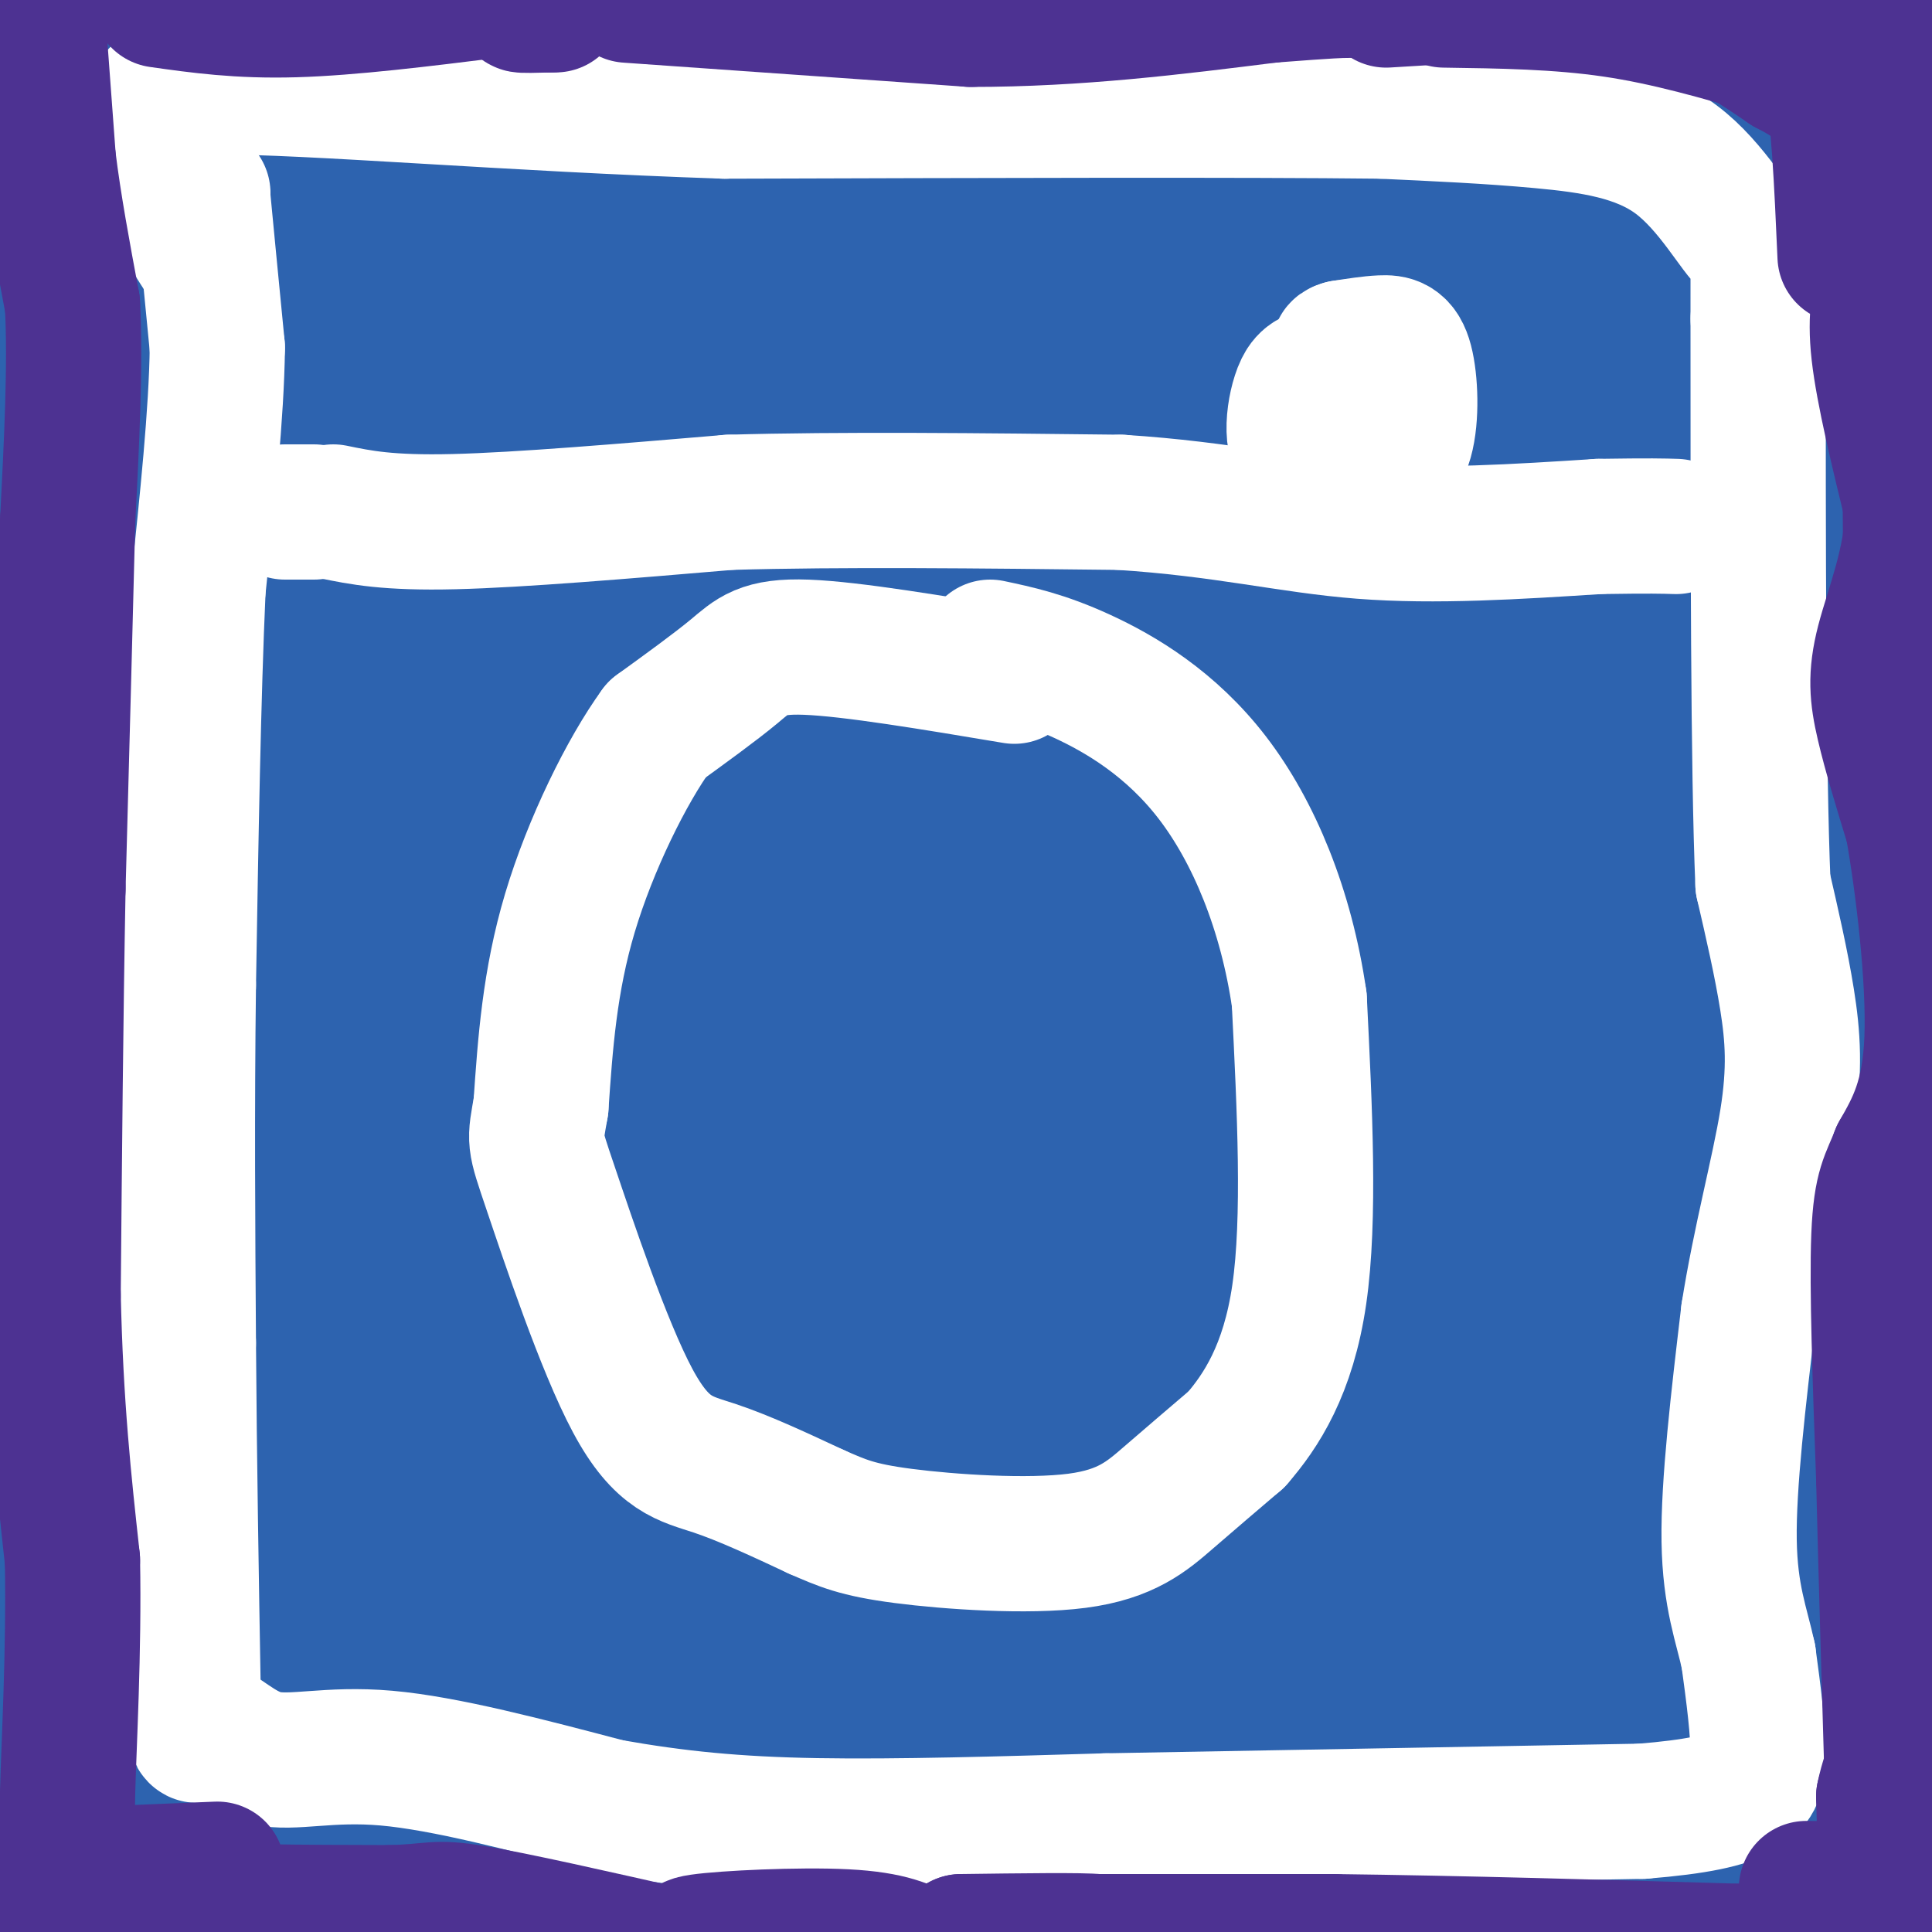 <svg viewBox='0 0 400 400' version='1.1' xmlns='http://www.w3.org/2000/svg' xmlns:xlink='http://www.w3.org/1999/xlink'><rect x="0" y="0" width="400" height="400" fill="#808080" stroke="none"/><g fill='none' stroke='#2d63af' stroke-width='28' stroke-linecap='round' stroke-linejoin='round'><path d='M362,268c-19.951,0.966 -39.902,1.931 -60,6c-20.098,4.069 -40.343,11.240 -62,16c-21.657,4.760 -44.727,7.108 -55,9c-10.273,1.892 -7.750,3.329 18,5c25.750,1.671 74.728,3.575 103,7c28.272,3.425 35.840,8.372 47,12c11.160,3.628 25.913,5.936 19,10c-6.913,4.064 -35.492,9.883 -93,15c-57.508,5.117 -143.944,9.531 -164,12c-20.056,2.469 26.270,2.991 73,2c46.730,-0.991 93.865,-3.496 141,-6'/><path d='M329,356c-45.222,4.933 -228.778,20.267 -308,28c-79.222,7.733 -54.111,7.867 -29,8'/><path d='M6,395c0.000,0.000 464.000,0.000 464,0'/><path d='M372,402c0.000,0.000 -266.000,3.000 -266,3'/><path d='M366,404c0.000,0.000 63.000,-6.000 63,-6'/><path d='M341,380c-42.333,-2.250 -84.667,-4.500 -148,-4c-63.333,0.500 -147.667,3.750 -232,7'/><path d='M90,391c86.774,0.064 173.548,0.128 220,0c46.452,-0.128 52.581,-0.450 58,-1c5.419,-0.550 10.126,-1.330 8,-3c-2.126,-1.670 -11.085,-4.231 -32,-8c-20.915,-3.769 -53.785,-8.745 -96,-12c-42.215,-3.255 -93.776,-4.787 -146,-5c-52.224,-0.213 -105.112,0.894 -158,2'/><path d='M43,384c109.074,-2.581 218.148,-5.162 278,-8c59.852,-2.838 70.482,-5.935 77,-8c6.518,-2.065 8.922,-3.100 4,-6c-4.922,-2.900 -17.171,-7.665 -32,-11c-14.829,-3.335 -32.237,-5.238 -96,-7c-63.763,-1.762 -173.882,-3.381 -284,-5'/><path d='M41,343c182.178,1.289 364.356,2.578 357,6c-7.356,3.422 -204.244,8.978 -319,11c-114.756,2.022 -147.378,0.511 -180,-1'/><path d='M35,363c134.711,-1.444 269.422,-2.889 317,-5c47.578,-2.111 8.022,-4.889 -81,-5c-89.022,-0.111 -227.511,2.444 -366,5'/><path d='M58,372c110.083,0.750 220.167,1.500 278,0c57.833,-1.500 63.417,-5.250 69,-9'/><path d='M376,340c-15.083,-6.750 -30.167,-13.500 -119,-17c-88.833,-3.500 -251.417,-3.750 -414,-4'/><path d='M103,384c105.356,2.778 210.711,5.556 227,7c16.289,1.444 -56.489,1.556 -134,-1c-77.511,-2.556 -159.756,-7.778 -242,-13'/><path d='M14,377c82.042,-3.266 164.084,-6.531 215,-10c50.916,-3.469 70.705,-7.140 84,-11c13.295,-3.860 20.096,-7.907 22,-11c1.904,-3.093 -1.087,-5.231 -17,-8c-15.913,-2.769 -44.746,-6.169 -79,-10c-34.254,-3.831 -73.930,-8.095 -117,-11c-43.070,-2.905 -89.535,-4.453 -136,-6'/><path d='M5,316c0.000,0.000 98.000,9.000 98,9'/><path d='M347,332c20.917,-0.250 41.833,-0.500 57,-2c15.167,-1.500 24.583,-4.250 34,-7'/><path d='M380,297c-31.178,-2.000 -62.356,-4.000 -110,-5c-47.644,-1.000 -111.756,-1.000 -169,0c-57.244,1.000 -107.622,3.000 -158,5'/><path d='M35,322c42.278,0.184 84.556,0.367 123,-1c38.444,-1.367 73.053,-4.285 104,-8c30.947,-3.715 58.231,-8.227 73,-12c14.769,-3.773 17.024,-6.807 39,-9c21.976,-2.193 63.673,-3.544 11,-6c-52.673,-2.456 -199.718,-6.016 -265,-7c-65.282,-0.984 -48.802,0.609 -45,3c3.802,2.391 -5.074,5.582 -6,8c-0.926,2.418 6.099,4.064 20,5c13.901,0.936 34.678,1.163 50,2c15.322,0.837 25.189,2.285 73,-2c47.811,-4.285 133.568,-14.303 152,-19c18.432,-4.697 -30.459,-4.071 -65,-4c-34.541,0.071 -54.732,-0.411 -97,2c-42.268,2.411 -106.614,7.714 -129,11c-22.386,3.286 -2.813,4.555 7,6c9.813,1.445 9.868,3.068 45,4c35.132,0.932 105.343,1.174 154,0c48.657,-1.174 75.759,-3.764 53,-4c-22.759,-0.236 -95.380,1.882 -168,4'/><path d='M164,295c-37.351,1.679 -46.728,3.876 -52,6c-5.272,2.124 -6.441,4.174 -8,7c-1.559,2.826 -3.510,6.428 32,9c35.510,2.572 108.481,4.115 153,4c44.519,-0.115 60.587,-1.888 74,-4c13.413,-2.112 24.172,-4.561 35,-6c10.828,-1.439 21.724,-1.866 6,-5c-15.724,-3.134 -58.069,-8.973 -106,-11c-47.931,-2.027 -101.448,-0.242 -122,2c-20.552,2.242 -8.138,4.941 5,8c13.138,3.059 26.999,6.477 43,9c16.001,2.523 34.143,4.149 73,5c38.857,0.851 98.428,0.925 158,1'/><path d='M304,321c-153.178,4.356 -306.356,8.711 -252,5c54.356,-3.711 316.244,-15.489 336,-21c19.756,-5.511 -202.622,-4.756 -425,-4'/><path d='M99,321c42.613,0.201 85.226,0.403 125,-1c39.774,-1.403 76.710,-4.409 103,-8c26.290,-3.591 41.933,-7.767 46,-10c4.067,-2.233 -3.444,-2.524 -1,-6c2.444,-3.476 14.841,-10.136 -61,-14c-75.841,-3.864 -239.921,-4.932 -404,-6'/><path d='M81,305c31.543,-0.671 63.086,-1.342 88,-4c24.914,-2.658 43.198,-7.303 58,-12c14.802,-4.697 26.122,-9.444 29,-13c2.878,-3.556 -2.687,-5.919 1,-8c3.687,-2.081 16.625,-3.880 -31,-5c-47.625,-1.120 -155.812,-1.560 -264,-2'/><path d='M49,263c0.000,0.000 384.000,-9.000 384,-9'/><path d='M341,233c-116.232,-7.113 -232.464,-14.226 -268,-14c-35.536,0.226 9.625,7.792 37,13c27.375,5.208 36.964,8.060 99,16c62.036,7.940 176.518,20.970 291,34'/><path d='M272,256c0.000,0.000 -464.000,-35.000 -464,-35'/><path d='M113,248c0.000,0.000 305.000,9.000 305,9'/><path d='M402,242c-28.205,-2.856 -56.409,-5.712 -94,-8c-37.591,-2.288 -84.568,-4.008 -128,-4c-43.432,0.008 -83.321,1.742 -109,4c-25.679,2.258 -37.150,5.039 -43,7c-5.850,1.961 -6.079,3.103 1,5c7.079,1.897 21.464,4.550 33,6c11.536,1.450 20.221,1.698 74,2c53.779,0.302 152.651,0.658 205,0c52.349,-0.658 58.174,-2.329 64,-4'/><path d='M339,243c0.000,0.000 -388.000,-15.000 -388,-15'/><path d='M57,224c82.267,-1.400 164.533,-2.800 244,-5c79.467,-2.200 156.133,-5.200 97,-6c-59.133,-0.800 -254.067,0.600 -449,2'/><path d='M83,236c86.711,1.733 173.422,3.467 224,3c50.578,-0.467 65.022,-3.133 79,-6c13.978,-2.867 27.489,-5.933 41,-9'/><path d='M346,217c-28.750,1.167 -57.500,2.333 -116,1c-58.500,-1.333 -146.750,-5.167 -235,-9'/><path d='M37,215c59.500,4.083 119.000,8.167 188,10c69.000,1.833 147.500,1.417 226,1'/><path d='M316,230c-36.917,1.000 -73.833,2.000 -139,1c-65.167,-1.000 -158.583,-4.000 -252,-7'/><path d='M33,232c47.351,0.310 94.702,0.619 130,0c35.298,-0.619 58.542,-2.167 117,-5c58.458,-2.833 152.131,-6.952 108,-10c-44.131,-3.048 -226.065,-5.024 -408,-7'/><path d='M232,217c0.000,0.000 173.000,-1.000 173,-1'/><path d='M398,209c-111.583,-0.083 -223.167,-0.167 -299,1c-75.833,1.167 -115.917,3.583 -156,6'/><path d='M25,238c62.756,0.689 125.511,1.378 186,0c60.489,-1.378 118.711,-4.822 159,-8c40.289,-3.178 62.644,-6.089 85,-9'/><path d='M373,201c0.000,0.000 -428.000,-14.000 -428,-14'/><path d='M145,195c51.583,0.333 103.167,0.667 154,-1c50.833,-1.667 100.917,-5.333 151,-9'/><path d='M276,184c0.000,0.000 -353.000,-7.000 -353,-7'/><path d='M198,195c65.833,0.333 131.667,0.667 177,0c45.333,-0.667 70.167,-2.333 95,-4'/><path d='M286,175c0.000,0.000 -351.000,-8.000 -351,-8'/><path d='M107,165c58.500,0.500 117.000,1.000 173,0c56.000,-1.000 109.500,-3.500 163,-6'/><path d='M397,157c0.000,0.000 -222.000,2.000 -222,2'/><path d='M249,147c-66.250,-0.083 -132.500,-0.167 -101,1c31.500,1.167 160.750,3.583 290,6'/><path d='M342,159c-159.844,-8.111 -319.689,-16.222 -314,-14c5.689,2.222 176.911,14.778 271,21c94.089,6.222 111.044,6.111 128,6'/><path d='M356,171c-40.742,-0.728 -81.483,-1.455 -108,-1c-26.517,0.455 -38.809,2.093 -44,3c-5.191,0.907 -3.280,1.083 -2,4c1.280,2.917 1.928,8.574 22,11c20.072,2.426 59.569,1.623 84,-1c24.431,-2.623 33.796,-7.064 49,-12c15.204,-4.936 36.247,-10.367 27,-14c-9.247,-3.633 -48.785,-5.466 -136,-7c-87.215,-1.534 -222.108,-2.767 -357,-4'/><path d='M83,161c0.000,0.000 348.000,-1.000 348,-1'/><path d='M390,158c-163.304,-7.225 -326.608,-14.450 -384,-16c-57.392,-1.550 -8.871,2.573 12,6c20.871,3.427 14.093,6.156 52,8c37.907,1.844 120.499,2.803 172,3c51.501,0.197 71.912,-0.369 91,-2c19.088,-1.631 36.852,-4.326 46,-6c9.148,-1.674 9.679,-2.325 -2,-6c-11.679,-3.675 -35.567,-10.374 -61,-16c-25.433,-5.626 -52.409,-10.179 -125,-13c-72.591,-2.821 -190.795,-3.911 -309,-5'/><path d='M120,140c0.000,0.000 306.000,-3.000 306,-3'/><path d='M356,114c-31.917,-2.500 -63.833,-5.000 -147,-8c-83.167,-3.000 -217.583,-6.500 -352,-10'/><path d='M124,124c64.958,2.631 129.917,5.262 177,6c47.083,0.738 76.292,-0.417 101,-1c24.708,-0.583 44.917,-0.595 -32,-5c-76.917,-4.405 -250.958,-13.202 -425,-22'/><path d='M169,121c0.000,0.000 260.000,11.000 260,11'/><path d='M394,134c0.000,0.000 -404.000,2.000 -404,2'/><path d='M14,145c65.956,-1.133 131.911,-2.267 199,-3c67.089,-0.733 135.311,-1.067 91,-6c-44.311,-4.933 -201.156,-14.467 -358,-24'/><path d='M136,121c54.128,0.336 108.257,0.672 148,0c39.743,-0.672 65.101,-2.353 80,-5c14.899,-2.647 19.337,-6.259 22,-9c2.663,-2.741 3.549,-4.611 -4,-7c-7.549,-2.389 -23.532,-5.297 -37,-8c-13.468,-2.703 -24.419,-5.201 -85,-7c-60.581,-1.799 -170.790,-2.900 -281,-4'/><path d='M154,86c0.000,0.000 379.000,16.000 379,16'/><path d='M295,85c0.000,0.000 -469.000,-2.000 -469,-2'/><path d='M37,118c136.833,5.500 273.667,11.000 347,13c73.333,2.000 83.167,0.500 93,-1'/><path d='M280,111c0.000,0.000 -416.000,-15.000 -416,-15'/><path d='M99,109c48.157,1.446 96.314,2.892 136,3c39.686,0.108 70.900,-1.123 86,-2c15.100,-0.877 14.085,-1.401 8,-3c-6.085,-1.599 -17.239,-4.274 -42,-7c-24.761,-2.726 -63.128,-5.503 -108,-8c-44.872,-2.497 -96.249,-4.713 -138,-5c-41.751,-0.287 -73.875,1.357 -106,3'/><path d='M36,93c0.000,0.000 372.000,-22.000 372,-22'/><path d='M331,63c0.000,0.000 -367.000,-7.000 -367,-7'/><path d='M53,65c0.000,0.000 387.000,10.000 387,10'/><path d='M354,71c0.000,0.000 -435.000,-8.000 -435,-8'/><path d='M12,57c0.000,0.000 457.000,-6.000 457,-6'/><path d='M330,47c0.000,0.000 -448.000,-4.000 -448,-4'/><path d='M28,49c119.333,3.083 238.667,6.167 303,5c64.333,-1.167 73.667,-6.583 83,-12'/><path d='M400,29c0.000,0.000 -424.000,2.000 -424,2'/><path d='M102,30c114.750,-0.083 229.500,-0.167 285,1c55.500,1.167 51.750,3.583 48,6'/><path d='M380,43c-94.833,-1.333 -189.667,-2.667 -257,-5c-67.333,-2.333 -107.167,-5.667 -147,-9'/><path d='M70,16c144.067,0.933 288.133,1.867 284,2c-4.133,0.133 -156.467,-0.533 -243,-2c-86.533,-1.467 -107.267,-3.733 -128,-6'/><path d='M95,14c163.333,4.000 326.667,8.000 298,6c-28.667,-2.000 -249.333,-10.000 -470,-18'/><path d='M3,4c178.778,1.333 357.556,2.667 367,5c9.444,2.333 -150.444,5.667 -246,5c-95.556,-0.667 -126.778,-5.333 -158,-10'/><path d='M47,1c0.000,0.000 262.000,-3.000 262,-3'/><path d='M333,15c-41.000,-1.083 -82.000,-2.167 -126,-5c-44.000,-2.833 -91.000,-7.417 -138,-12'/><path d='M385,14c-106.000,-3.417 -212.000,-6.833 -204,-6c8.000,0.833 130.000,5.917 252,11'/><path d='M393,24c-34.083,-1.667 -68.167,-3.333 -136,-3c-67.833,0.333 -169.417,2.667 -271,5'/><path d='M2,33c83.333,2.917 166.667,5.833 244,6c77.333,0.167 148.667,-2.417 220,-5'/><path d='M374,18c-15.711,0.022 -31.422,0.044 -32,-3c-0.578,-3.044 13.978,-9.156 34,-11c20.022,-1.844 45.511,0.578 71,3'/><path d='M333,3c0.000,0.000 -43.000,-9.000 -43,-9'/><path d='M354,4c8.927,5.118 17.854,10.237 24,16c6.146,5.763 9.511,12.171 11,18c1.489,5.829 1.103,11.081 -1,17c-2.103,5.919 -5.923,12.506 -14,20c-8.077,7.494 -20.410,15.895 -37,26c-16.590,10.105 -37.436,21.914 -57,31c-19.564,9.086 -37.846,15.448 -54,20c-16.154,4.552 -30.181,7.292 -42,7c-11.819,-0.292 -21.429,-3.618 -26,-5c-4.571,-1.382 -4.102,-0.820 -2,-3c2.102,-2.180 5.837,-7.102 13,-13c7.163,-5.898 17.753,-12.773 28,-18c10.247,-5.227 20.149,-8.808 45,-16c24.851,-7.192 64.649,-17.997 81,-21c16.351,-3.003 9.254,1.795 -18,10c-27.254,8.205 -74.666,19.818 -86,15c-11.334,-4.818 13.410,-26.066 26,-43c12.590,-16.934 13.026,-29.552 11,-32c-2.026,-2.448 -6.513,5.276 -11,13'/><path d='M245,46c-8.015,9.501 -22.551,26.754 -29,36c-6.449,9.246 -4.809,10.486 -3,13c1.809,2.514 3.789,6.304 10,9c6.211,2.696 16.655,4.300 32,5c15.345,0.700 35.593,0.496 60,-1c24.407,-1.496 52.973,-4.285 73,-8c20.027,-3.715 31.513,-8.358 43,-13'/><path d='M341,110c-49.964,16.994 -99.929,33.988 -120,43c-20.071,9.012 -10.250,10.042 -11,10c-0.750,-0.042 -12.071,-1.155 3,7c15.071,8.155 56.536,25.577 98,43'/></g>
<g fill='none' stroke='#ffffff' stroke-width='28' stroke-linecap='round' stroke-linejoin='round'><path d='M42,40c0.000,0.000 0.000,1.000 0,1'/><path d='M42,41c0.500,5.333 1.750,18.167 3,31'/><path d='M45,72c-0.167,13.500 -2.083,31.750 -4,50'/><path d='M41,122c-1.000,22.000 -1.500,52.000 -2,82'/><path d='M39,204c-0.333,26.000 -0.167,50.000 0,74'/><path d='M39,278c0.167,24.500 0.583,48.750 1,73'/><path d='M40,351c0.359,12.483 0.756,7.191 3,7c2.244,-0.191 6.335,4.718 12,6c5.665,1.282 12.904,-1.062 25,0c12.096,1.062 29.048,5.531 46,10'/><path d='M126,374c14.044,2.489 26.156,3.711 43,4c16.844,0.289 38.422,-0.356 60,-1'/><path d='M229,377c28.500,-0.500 69.750,-1.250 111,-2'/><path d='M340,375c22.689,-1.822 23.911,-5.378 24,-11c0.089,-5.622 -0.956,-13.311 -2,-21'/><path d='M362,343c-1.378,-6.511 -3.822,-12.289 -4,-24c-0.178,-11.711 1.911,-29.356 4,-47'/><path d='M362,272c2.369,-15.119 6.292,-29.417 8,-40c1.708,-10.583 1.202,-17.452 0,-25c-1.202,-7.548 -3.101,-15.774 -5,-24'/><path d='M365,183c-1.000,-23.500 -1.000,-70.250 -1,-117'/><path d='M364,66c-0.040,-20.815 0.360,-14.352 -2,-16c-2.360,-1.648 -7.482,-11.405 -15,-17c-7.518,-5.595 -17.434,-7.027 -28,-8c-10.566,-0.973 -21.783,-1.486 -33,-2'/><path d='M286,23c-28.167,-0.333 -82.083,-0.167 -136,0'/><path d='M150,23c-44.133,-1.467 -86.467,-5.133 -105,-5c-18.533,0.133 -13.267,4.067 -8,8'/><path d='M37,26c-2.000,3.511 -3.000,8.289 -2,13c1.000,4.711 4.000,9.356 7,14'/><path d='M210,140c-16.844,-2.822 -33.689,-5.644 -43,-6c-9.311,-0.356 -11.089,1.756 -15,5c-3.911,3.244 -9.956,7.622 -16,12'/><path d='M136,151c-6.222,8.533 -13.778,23.867 -18,38c-4.222,14.133 -5.111,27.067 -6,40'/><path d='M112,229c-1.301,7.566 -1.555,6.482 2,17c3.555,10.518 10.919,32.640 17,44c6.081,11.360 10.880,11.960 17,14c6.120,2.040 13.560,5.520 21,9'/><path d='M169,313c5.402,2.359 8.407,3.756 18,5c9.593,1.244 25.775,2.335 36,1c10.225,-1.335 14.493,-5.096 19,-9c4.507,-3.904 9.254,-7.952 14,-12'/><path d='M256,298c5.067,-5.822 10.733,-14.378 13,-30c2.267,-15.622 1.133,-38.311 0,-61'/><path d='M269,207c-2.690,-18.667 -9.417,-34.833 -18,-46c-8.583,-11.167 -19.024,-17.333 -27,-21c-7.976,-3.667 -13.488,-4.833 -19,-6'/><path d='M280,82c0.000,0.000 0.100,0.100 0.1,0.1'/><path d='M282,81c-3.394,-1.521 -6.789,-3.042 -9,-3c-2.211,0.042 -3.240,1.646 -4,4c-0.760,2.354 -1.251,5.458 -1,8c0.251,2.542 1.246,4.523 4,6c2.754,1.477 7.268,2.451 11,2c3.732,-0.451 6.681,-2.327 8,-7c1.319,-4.673 1.009,-12.143 0,-16c-1.009,-3.857 -2.717,-4.102 -5,-4c-2.283,0.102 -5.142,0.551 -8,1'/><path d='M278,72c-1.333,0.333 -0.667,0.667 0,1'/><path d='M59,106c0.000,0.000 6.000,0.000 6,0'/><path d='M69,106c5.667,1.167 11.333,2.333 25,2c13.667,-0.333 35.333,-2.167 57,-4'/><path d='M151,104c23.000,-0.667 52.000,-0.333 81,0'/><path d='M232,104c21.533,1.378 34.867,4.822 50,6c15.133,1.178 32.067,0.089 49,-1'/><path d='M331,109c10.833,-0.167 13.417,-0.083 16,0'/></g>
<g fill='none' stroke='#4d3292' stroke-width='28' stroke-linecap='round' stroke-linejoin='round'><path d='M8,6c0.000,0.000 2.000,27.000 2,27'/><path d='M10,33c1.167,9.500 3.083,19.750 5,30'/><path d='M15,63c0.667,12.500 -0.167,28.750 -1,45'/><path d='M14,108c-0.500,20.167 -1.250,48.083 -2,76'/><path d='M12,184c-0.500,26.667 -0.750,55.333 -1,84'/><path d='M11,268c0.500,23.167 2.250,39.083 4,55'/><path d='M15,323c0.357,18.810 -0.750,38.333 -1,48c-0.250,9.667 0.357,9.476 2,11c1.643,1.524 4.321,4.762 7,8'/><path d='M23,390c1.711,2.311 2.489,4.089 12,5c9.511,0.911 27.756,0.956 46,1'/><path d='M81,396c9.067,-0.244 8.733,-1.356 17,0c8.267,1.356 25.133,5.178 42,9'/><path d='M152,404c-5.933,-0.644 -11.867,-1.289 -7,-2c4.867,-0.711 20.533,-1.489 30,-1c9.467,0.489 12.733,2.244 16,4'/><path d='M215,404c7.333,-0.833 14.667,-1.667 12,-2c-2.667,-0.333 -15.333,-0.167 -28,0'/><path d='M199,402c8.167,0.000 42.583,0.000 77,0'/><path d='M276,402c26.833,0.333 55.417,1.167 84,2'/><path d='M360,404c19.200,1.467 25.200,4.133 28,-1c2.800,-5.133 2.400,-18.067 2,-31'/><path d='M390,372c1.378,-6.867 3.822,-8.533 5,-23c1.178,-14.467 1.089,-41.733 1,-69'/><path d='M396,280c1.167,-20.500 3.583,-37.250 6,-54'/><path d='M402,226c0.000,-24.000 -3.000,-57.000 -6,-90'/><path d='M396,136c-0.933,-32.711 -0.267,-69.489 -1,-91c-0.733,-21.511 -2.867,-27.756 -5,-34'/><path d='M390,11c-0.644,-6.578 0.244,-6.022 -6,-7c-6.244,-0.978 -19.622,-3.489 -33,-6'/><path d='M244,-1c0.000,0.000 -12.000,-1.000 -12,-1'/><path d='M201,-1c0.000,0.000 -13.000,-1.000 -13,-1'/><path d='M33,0c8.250,1.167 16.500,2.333 28,2c11.500,-0.333 26.250,-2.167 41,-4'/><path d='M130,-1c0.000,0.000 71.000,5.000 71,5'/><path d='M201,4c22.167,0.000 42.083,-2.500 62,-5'/><path d='M263,-1c13.000,-1.000 14.500,-1.000 16,-1'/><path d='M299,0c11.833,0.167 23.667,0.333 35,2c11.333,1.667 22.167,4.833 33,8'/><path d='M367,10c7.667,0.933 10.333,-0.733 12,6c1.667,6.733 2.333,21.867 3,37'/><path d='M115,1c0.000,0.000 -1.000,0.000 -1,0'/><path d='M114,1c-3.083,0.083 -6.167,0.167 -6,0c0.167,-0.167 3.583,-0.583 7,-1'/><path d='M287,0c19.083,-1.167 38.167,-2.333 52,0c13.833,2.333 22.417,8.167 31,14'/><path d='M370,14c6.964,3.619 8.875,5.667 12,12c3.125,6.333 7.464,16.952 9,23c1.536,6.048 0.268,7.524 -1,9'/><path d='M390,58c-0.689,3.267 -1.911,6.933 -1,15c0.911,8.067 3.956,20.533 7,33'/><path d='M396,106c-0.202,10.452 -4.208,20.083 -6,27c-1.792,6.917 -1.369,11.119 0,17c1.369,5.881 3.685,13.440 6,21'/><path d='M396,171c2.133,11.978 4.467,31.422 4,44c-0.467,12.578 -3.733,18.289 -7,24'/><path d='M393,239c-2.022,5.289 -3.578,6.511 -4,17c-0.422,10.489 0.289,30.244 1,50'/><path d='M390,306c0.500,20.167 1.250,45.583 2,71'/><path d='M392,377c-2.667,14.167 -10.333,14.083 -18,14'/><path d='M4,390c-1.111,6.089 -2.222,12.178 0,11c2.222,-1.178 7.778,-9.622 11,-13c3.222,-3.378 4.111,-1.689 5,0'/><path d='M20,388c5.000,-0.167 15.000,-0.583 25,-1'/></g>
</svg>
